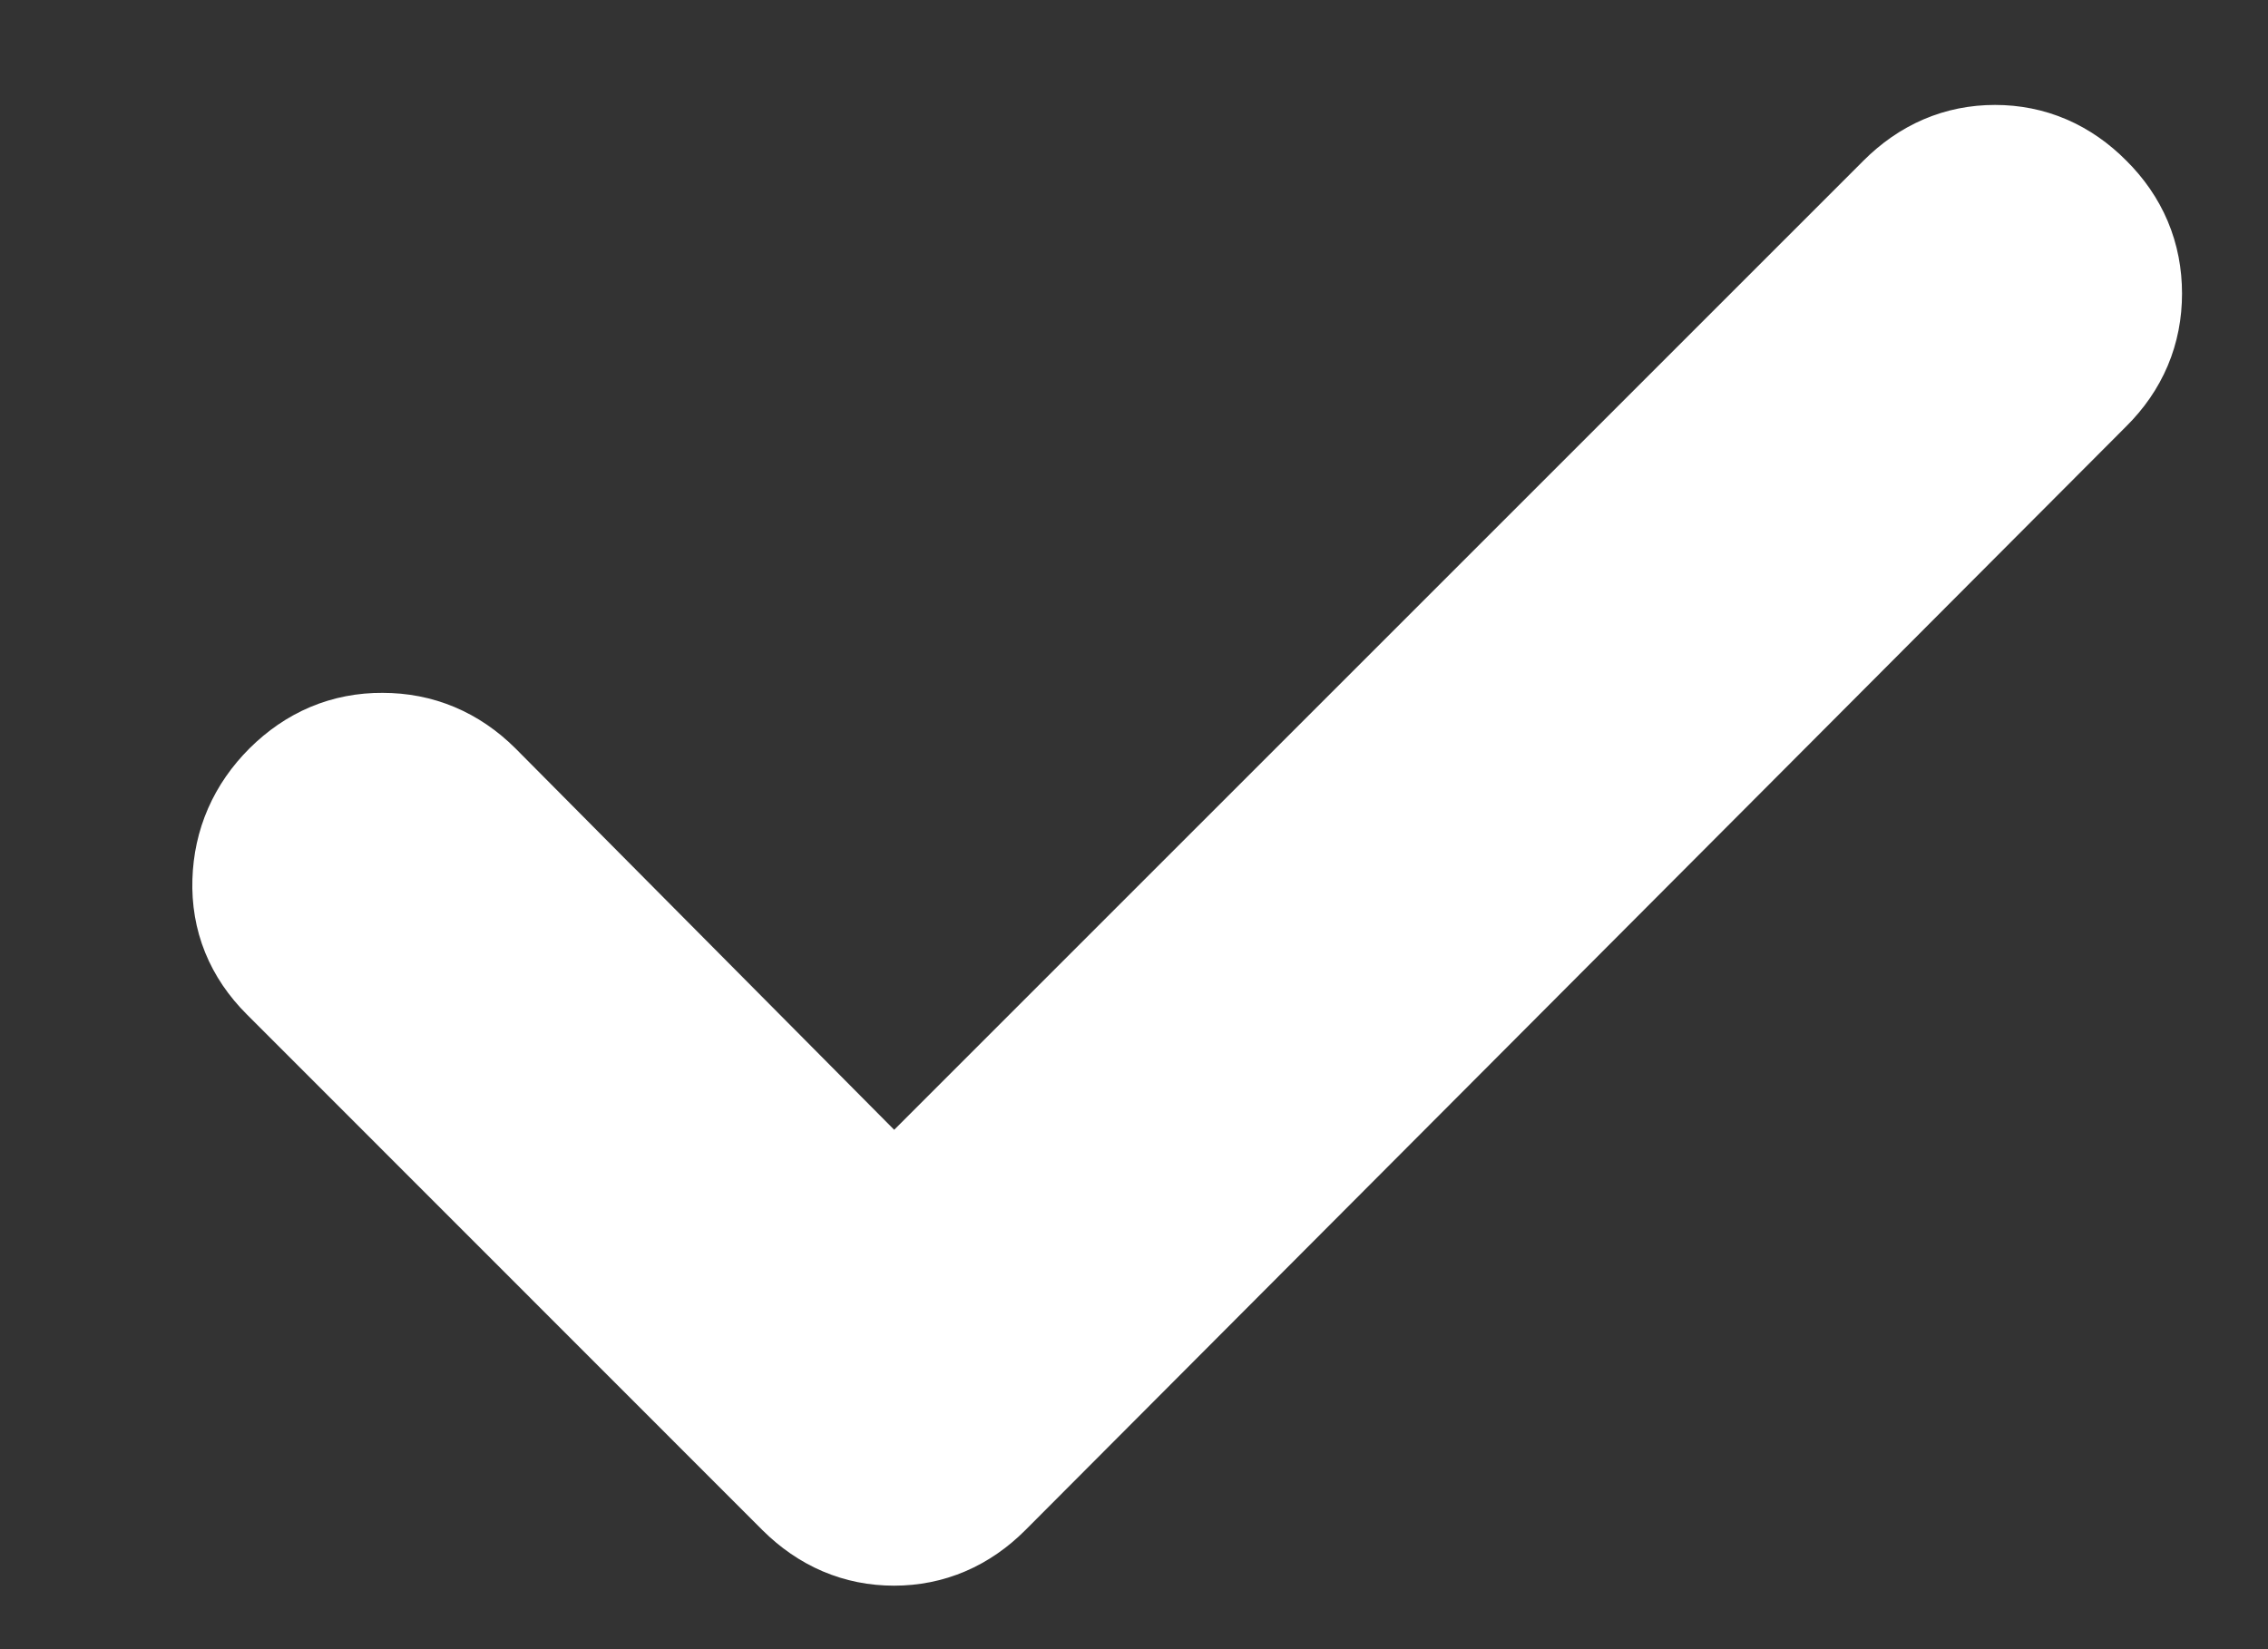 <svg viewBox="0 0 11 8" fill="none" xmlns="http://www.w3.org/2000/svg">
    <rect x="0" y="0" width="11" height="8" fill="#333333" stroke="none"/>
    <path d="M4.336 5.941L9.268 1.009C9.385 0.892 9.521 0.834 9.676 0.834C9.831 0.834 9.967 0.892 10.083 1.009C10.2 1.125 10.258 1.263 10.258 1.424C10.258 1.584 10.2 1.722 10.083 1.838L4.743 7.193C4.627 7.309 4.491 7.367 4.336 7.367C4.181 7.367 4.045 7.309 3.928 7.193L1.426 4.69C1.309 4.573 1.253 4.435 1.258 4.275C1.263 4.116 1.323 3.977 1.44 3.86C1.557 3.744 1.695 3.685 1.855 3.686C2.015 3.686 2.153 3.744 2.27 3.86L4.336 5.941Z" fill="white" stroke="white" stroke-width="0.65"/>
</svg>
